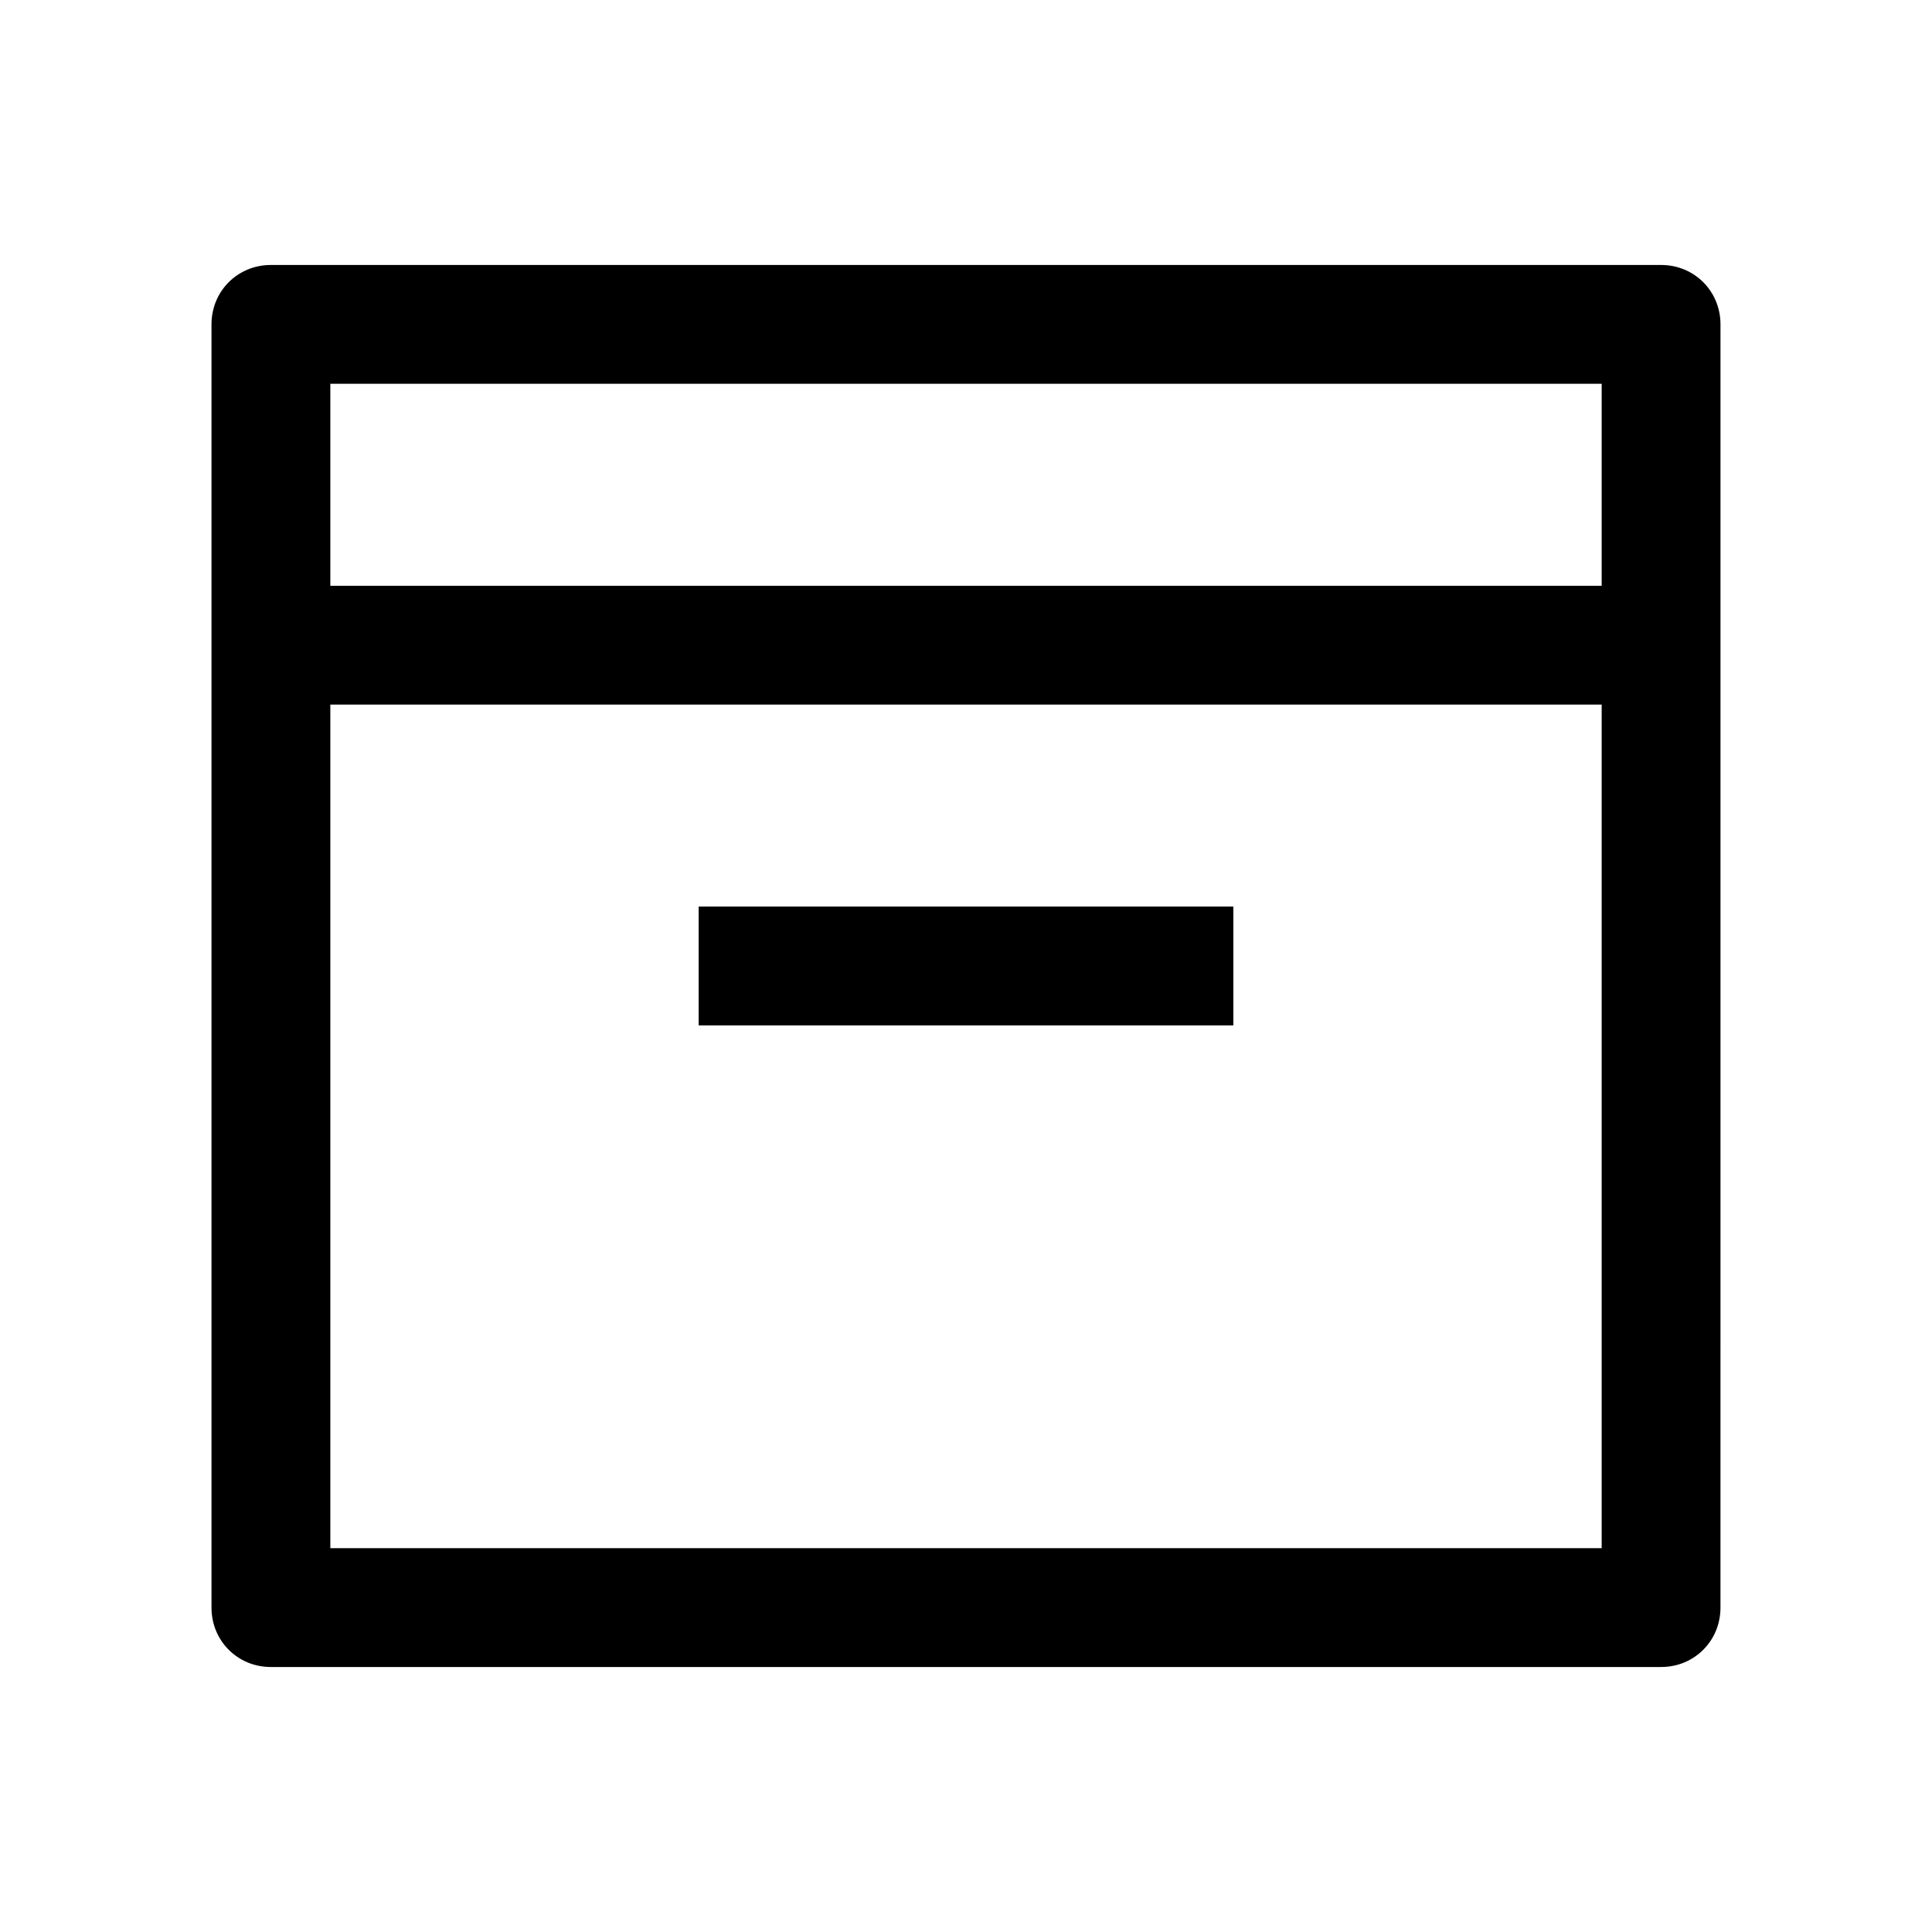 <?xml version="1.0" encoding="UTF-8"?>
<!-- The Best Svg Icon site in the world: iconSvg.co, Visit us! https://iconsvg.co -->
<svg fill="#000000" width="800px" height="800px" version="1.1" viewBox="144 144 512 512" xmlns="http://www.w3.org/2000/svg">
 <g>
  <path d="m329.15 384.25h141.7v31.488h-141.7z"/>
  <path d="m584.2 214.22h-368.41c-8.816 0-15.742 6.926-15.742 15.742v340.07c0 8.816 6.926 15.742 15.742 15.742h368.41c8.816 0 15.742-6.926 15.742-15.742l0.004-340.07c0-8.816-6.93-15.742-15.746-15.742zm-352.66 31.488h336.92v53.531h-336.92zm336.92 308.58h-336.92v-223.56h336.92z"/>
 </g>
</svg>